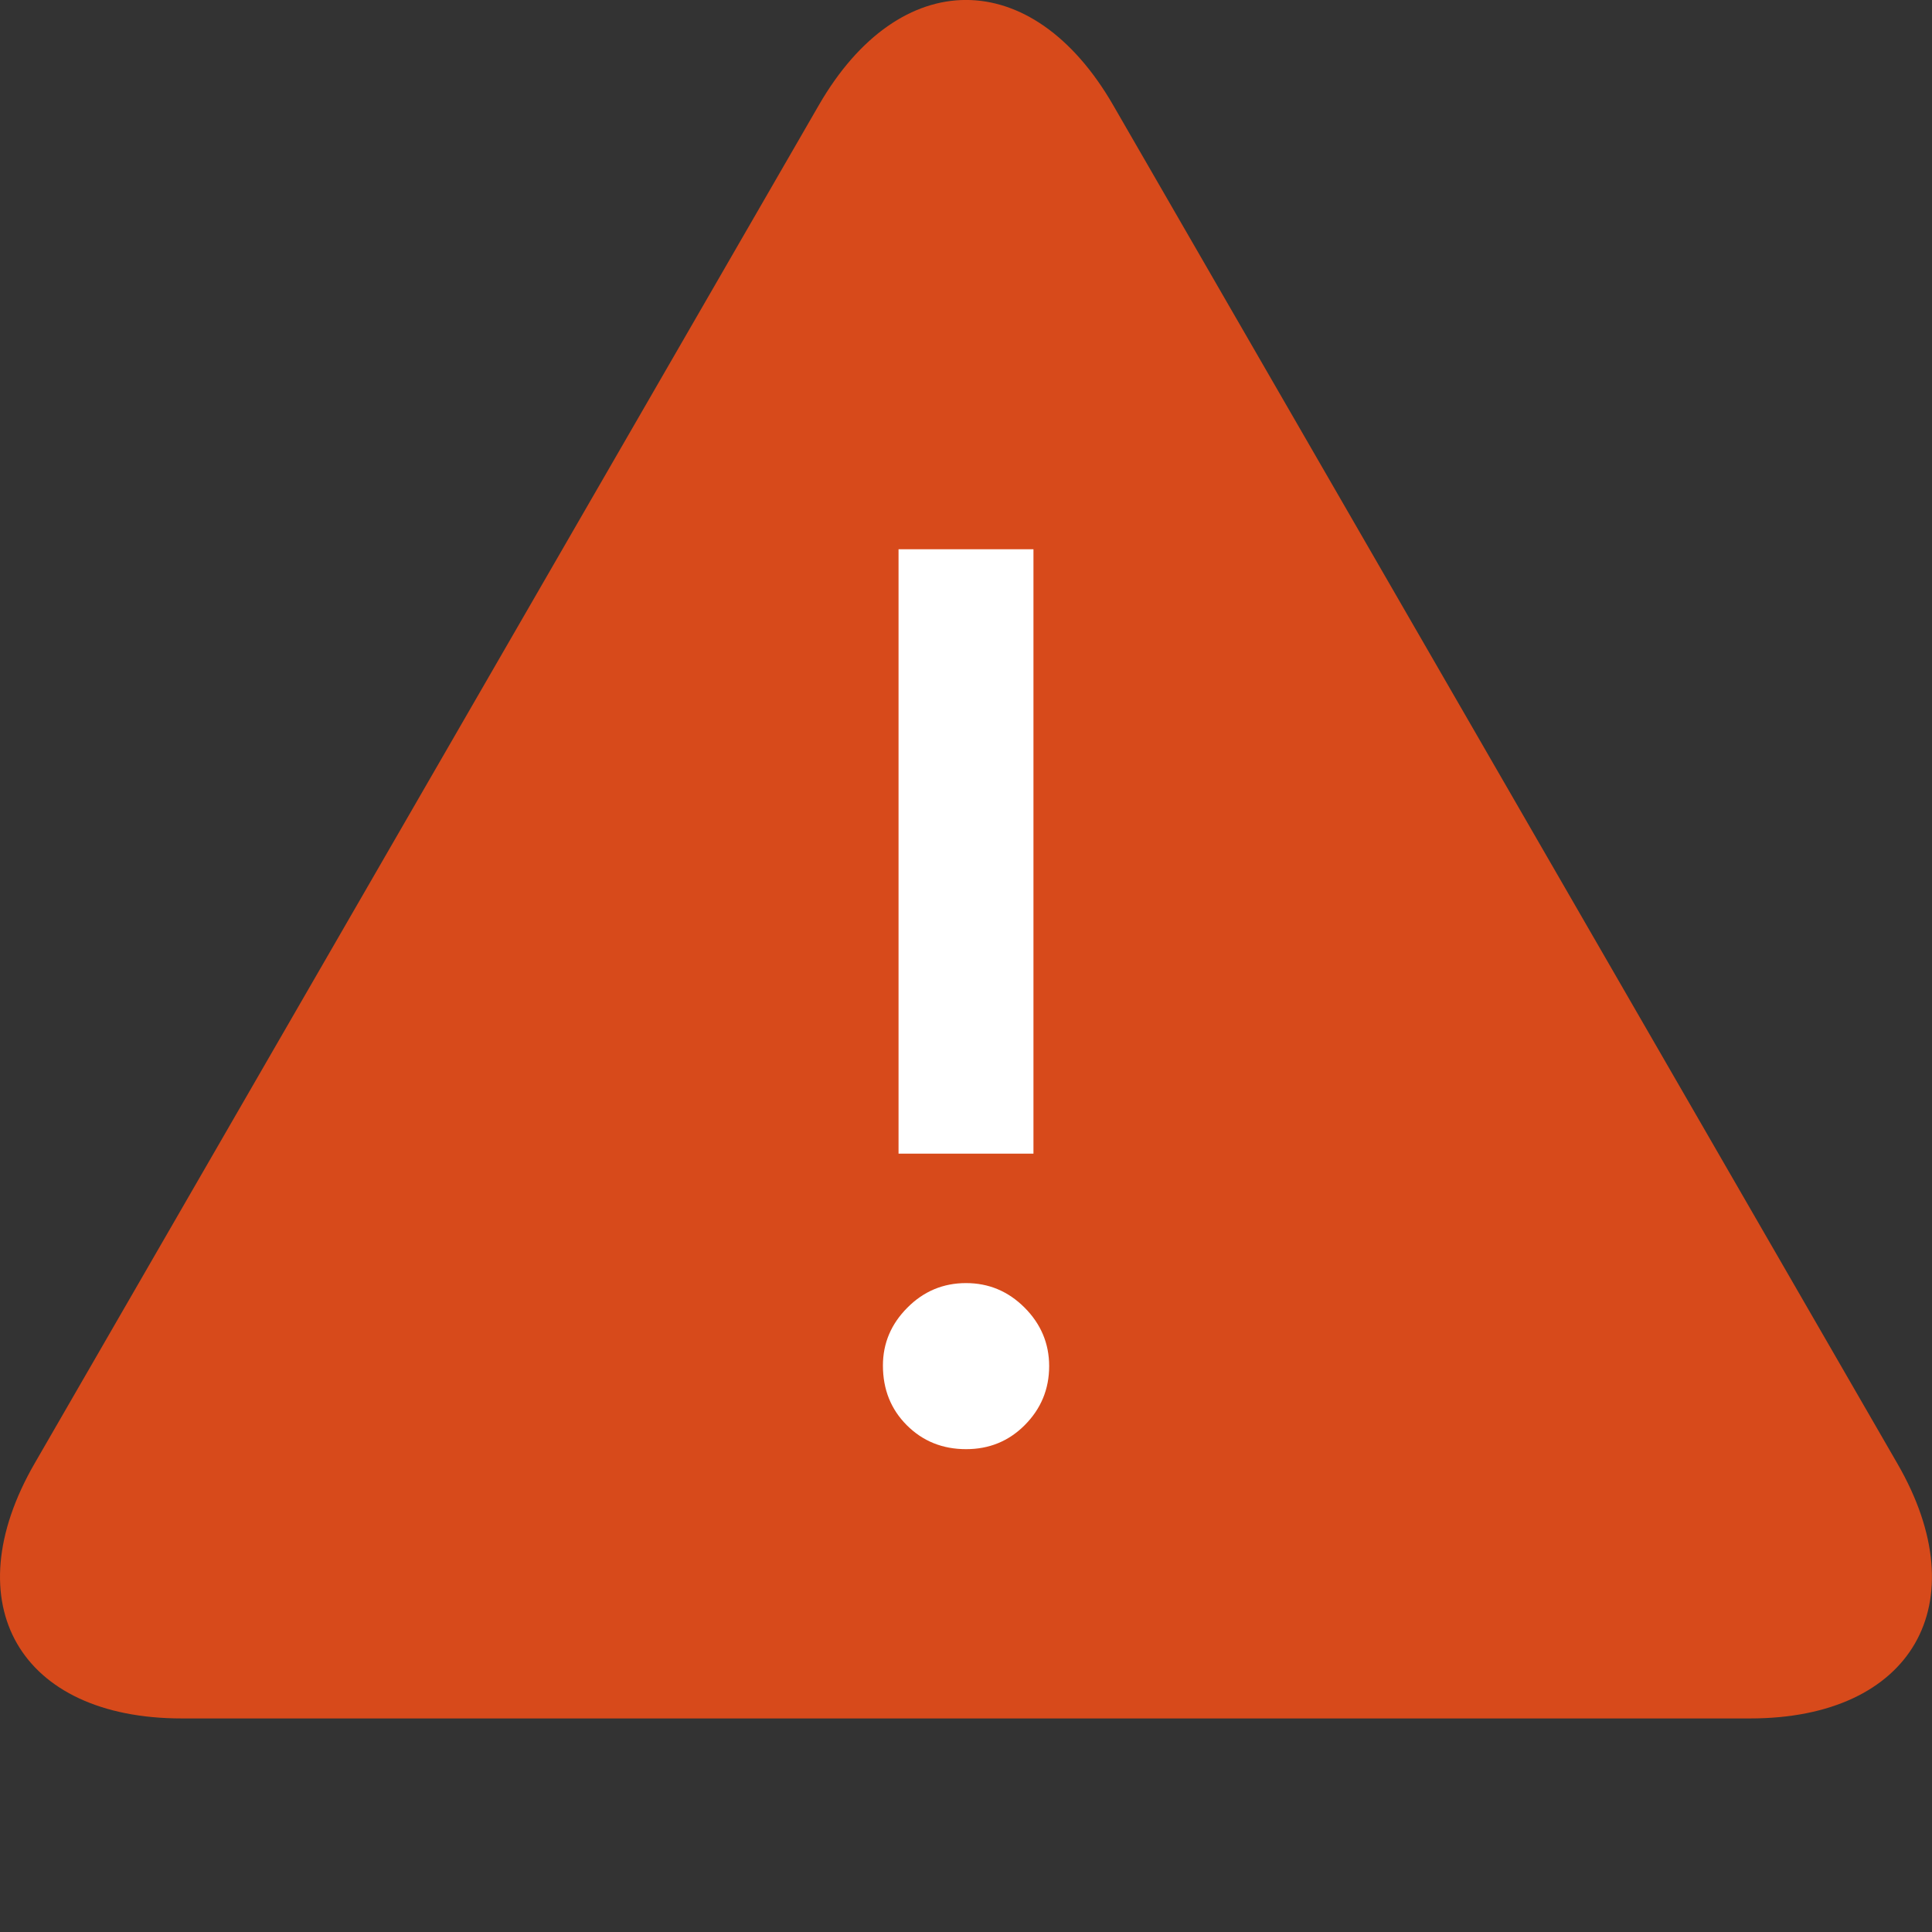 <?xml version="1.0" encoding="utf-8"?>
<!-- Generator: Adobe Illustrator 21.1.0, SVG Export Plug-In . SVG Version: 6.00 Build 0)  -->
<svg version="1.1" id="Layer_1" xmlns="http://www.w3.org/2000/svg" xmlns:xlink="http://www.w3.org/1999/xlink" x="0px" y="0px"
	 viewBox="0 0 24 24" style="enable-background:new 0 0 24 24;" xml:space="preserve">
<rect x="0" y="0" width="24" height="24" fill="#333333" stroke="none"/>
<style type="text/css">
	.st0{fill:#D74A1B;}
	.st1{fill:#FFFFFF;}
</style>
<g>
	<path class="st0" d="M13.828,1.306c-1.005-1.742-2.651-1.742-3.656,0L0.429,18.181
		c-1.005,1.742-0.183,3.166,1.828,3.166h19.485c2.011,0,2.834-1.425,1.828-3.166
		L13.828,1.306z"/>
	<g>
		<rect x="11.162" y="6.823" class="st1" width="1.676" height="7.508"/>
		<path class="st1" d="M12.727,16.243c-0.203-0.203-0.445-0.304-0.727-0.304
			c-0.282,0-0.525,0.101-0.727,0.304c-0.203,0.203-0.305,0.443-0.305,0.72
			c0,0.297,0.099,0.544,0.297,0.742c0.198,0.198,0.444,0.297,0.736,0.297
			c0.287,0,0.529-0.099,0.727-0.297c0.203-0.203,0.305-0.448,0.305-0.735
			C13.033,16.689,12.93,16.446,12.727,16.243z"/>
	</g>
</g>
</svg>
